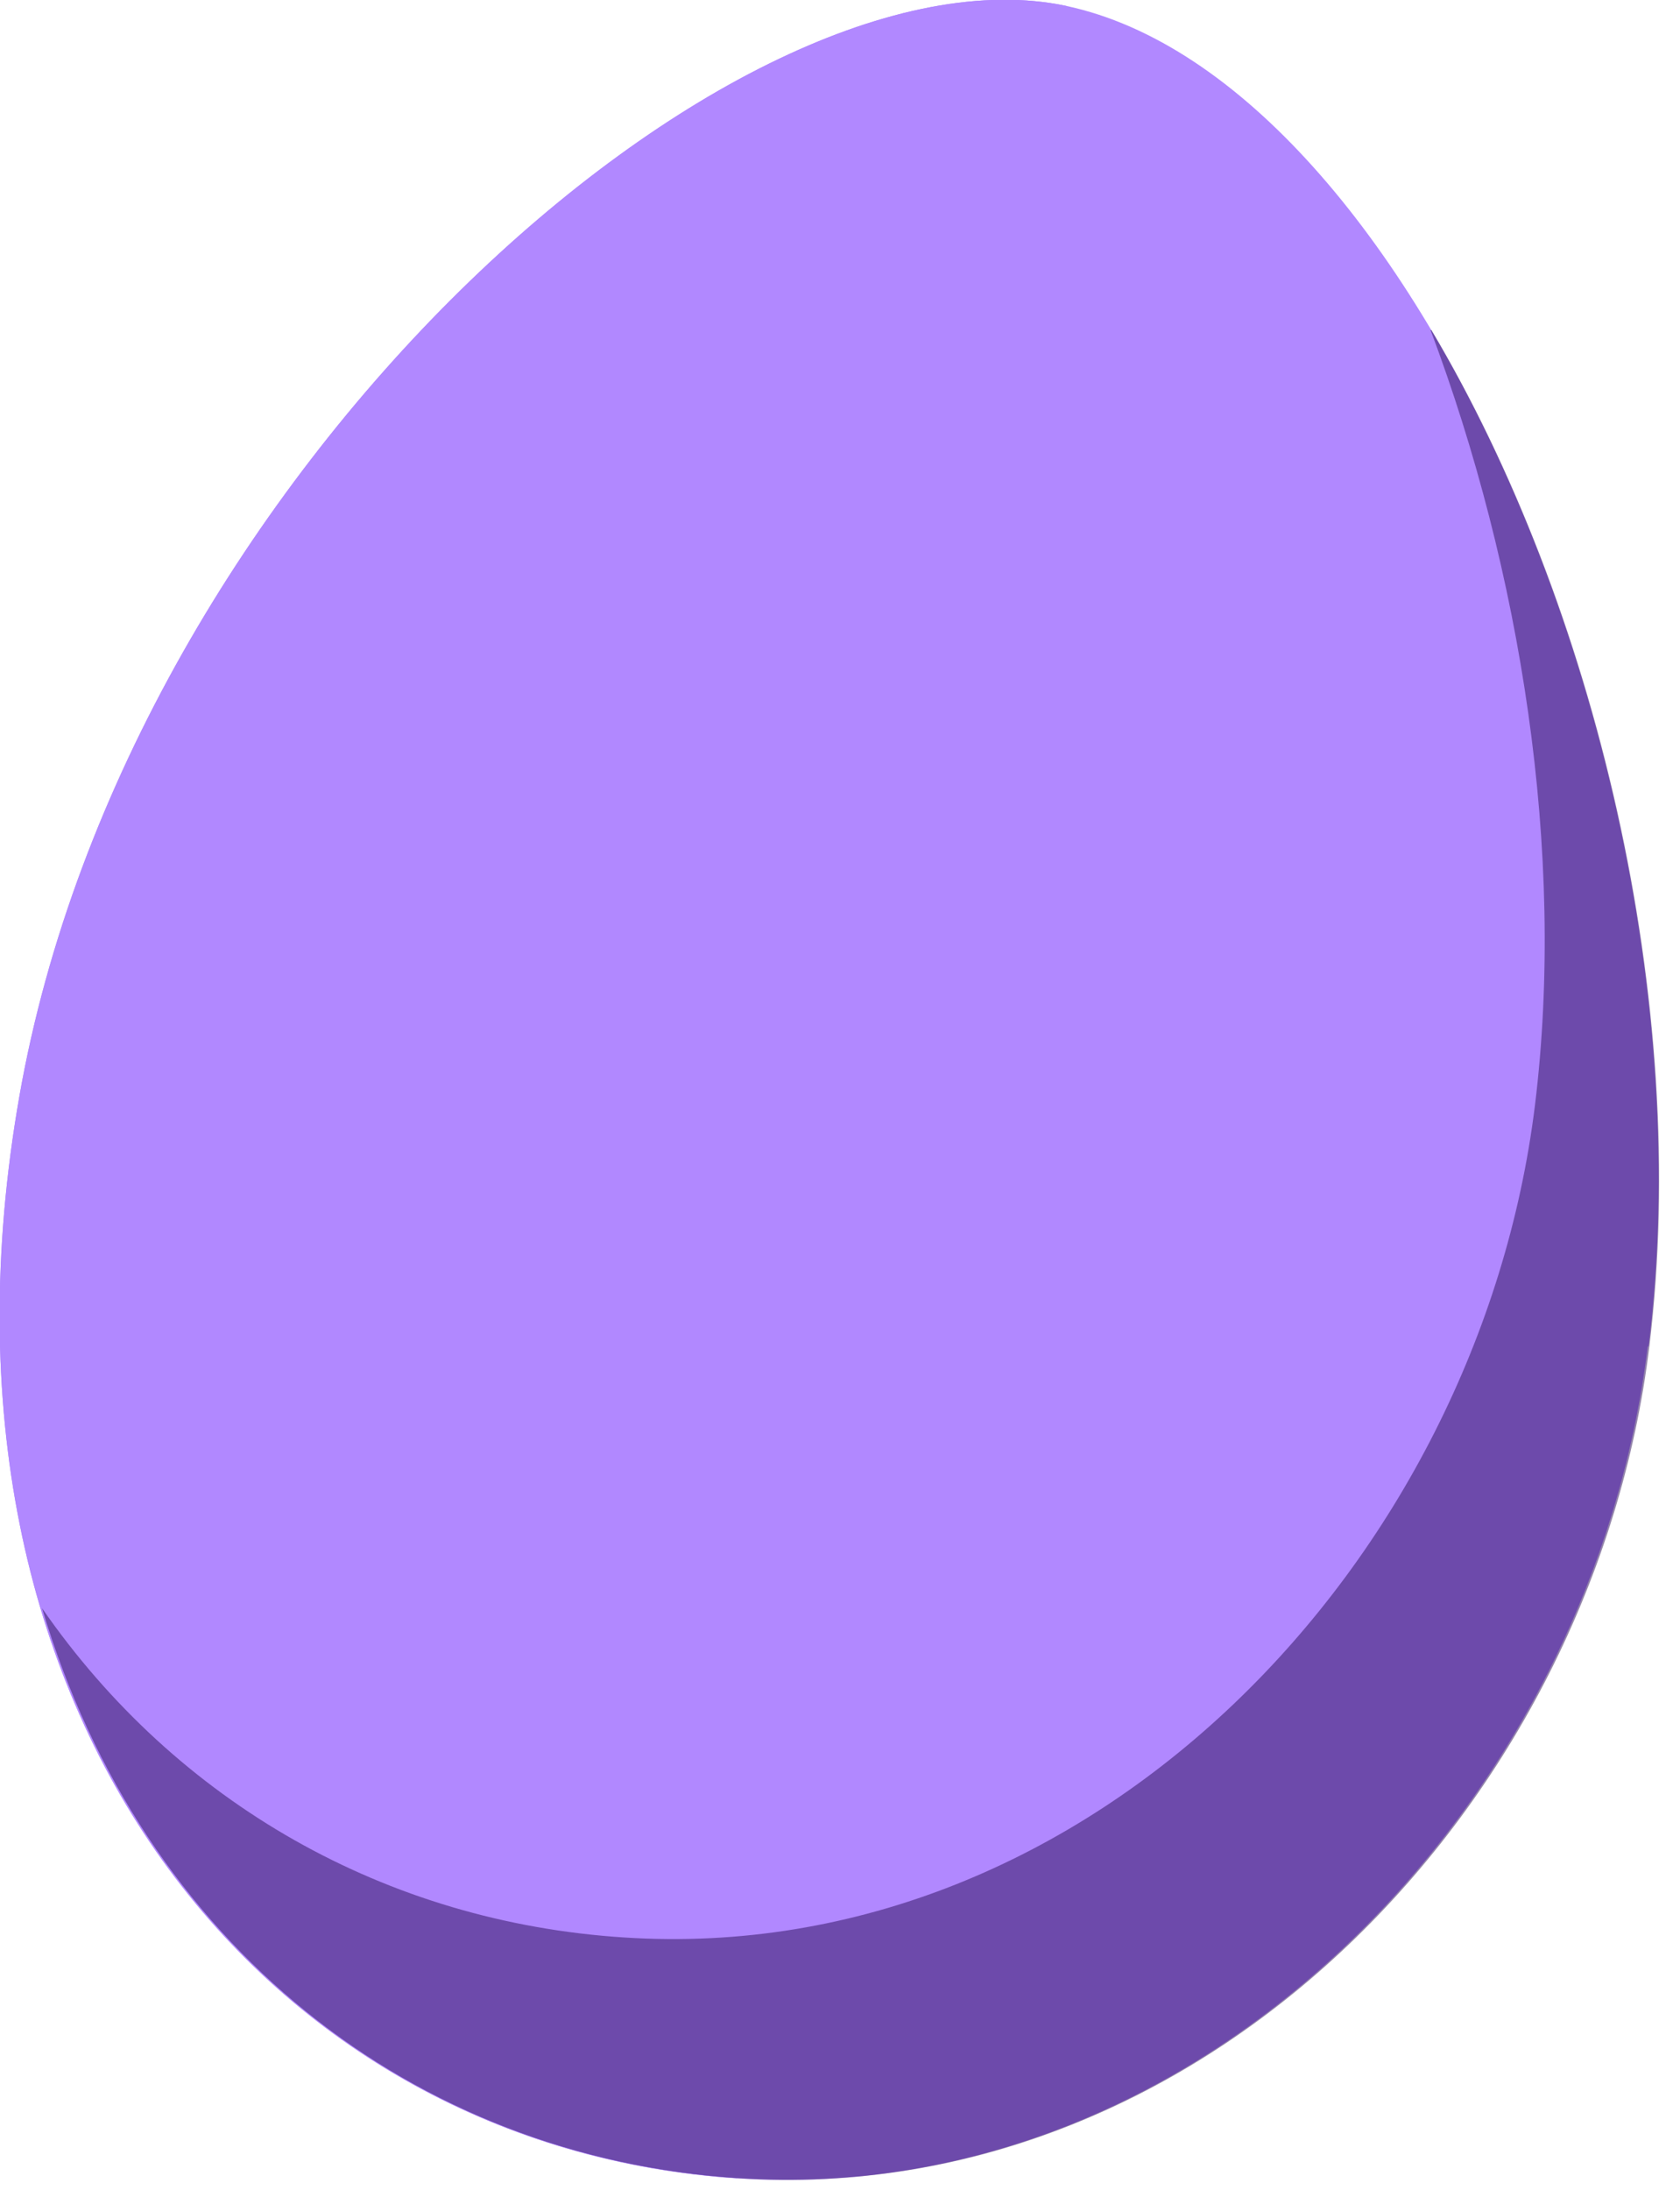 <svg width="76" height="99" viewBox="0 0 76 99" fill="none" xmlns="http://www.w3.org/2000/svg">
<g clip-path="url(#clip0_1211_3066)">
<path d="M74.577 60.872C77.737 35.404 63.956 3.617 48.233 0.267C33.272 -2.893 5.825 21.357 0.876 49.566C-4.073 77.774 12.22 97.113 33.349 98.484C54.477 99.854 72.026 81.505 74.539 60.872H74.577Z" fill="#B188FF"/>
<path d="M48.233 0.267C33.272 -2.893 5.825 21.357 0.876 49.566C-4.073 77.774 12.22 97.113 33.349 98.484" fill="#B188FF"/>
<path opacity="0.5" d="M64.716 14.923C68.79 25.772 70.846 38.525 69.437 49.984C66.886 70.617 49.375 88.966 28.247 87.596C17.473 86.911 7.994 81.505 1.903 72.711C6.433 87.938 18.73 97.532 33.424 98.483C54.552 99.854 72.102 81.505 74.614 60.872C76.518 45.225 72.102 27.257 64.755 14.923H64.716Z" fill="#2A0C59"/>
</g>
<defs>
<clipPath id="clip0_1211_3066">
<rect width="75.033" height="98.56" fill="white"/>
</clipPath>
</defs>
</svg>
